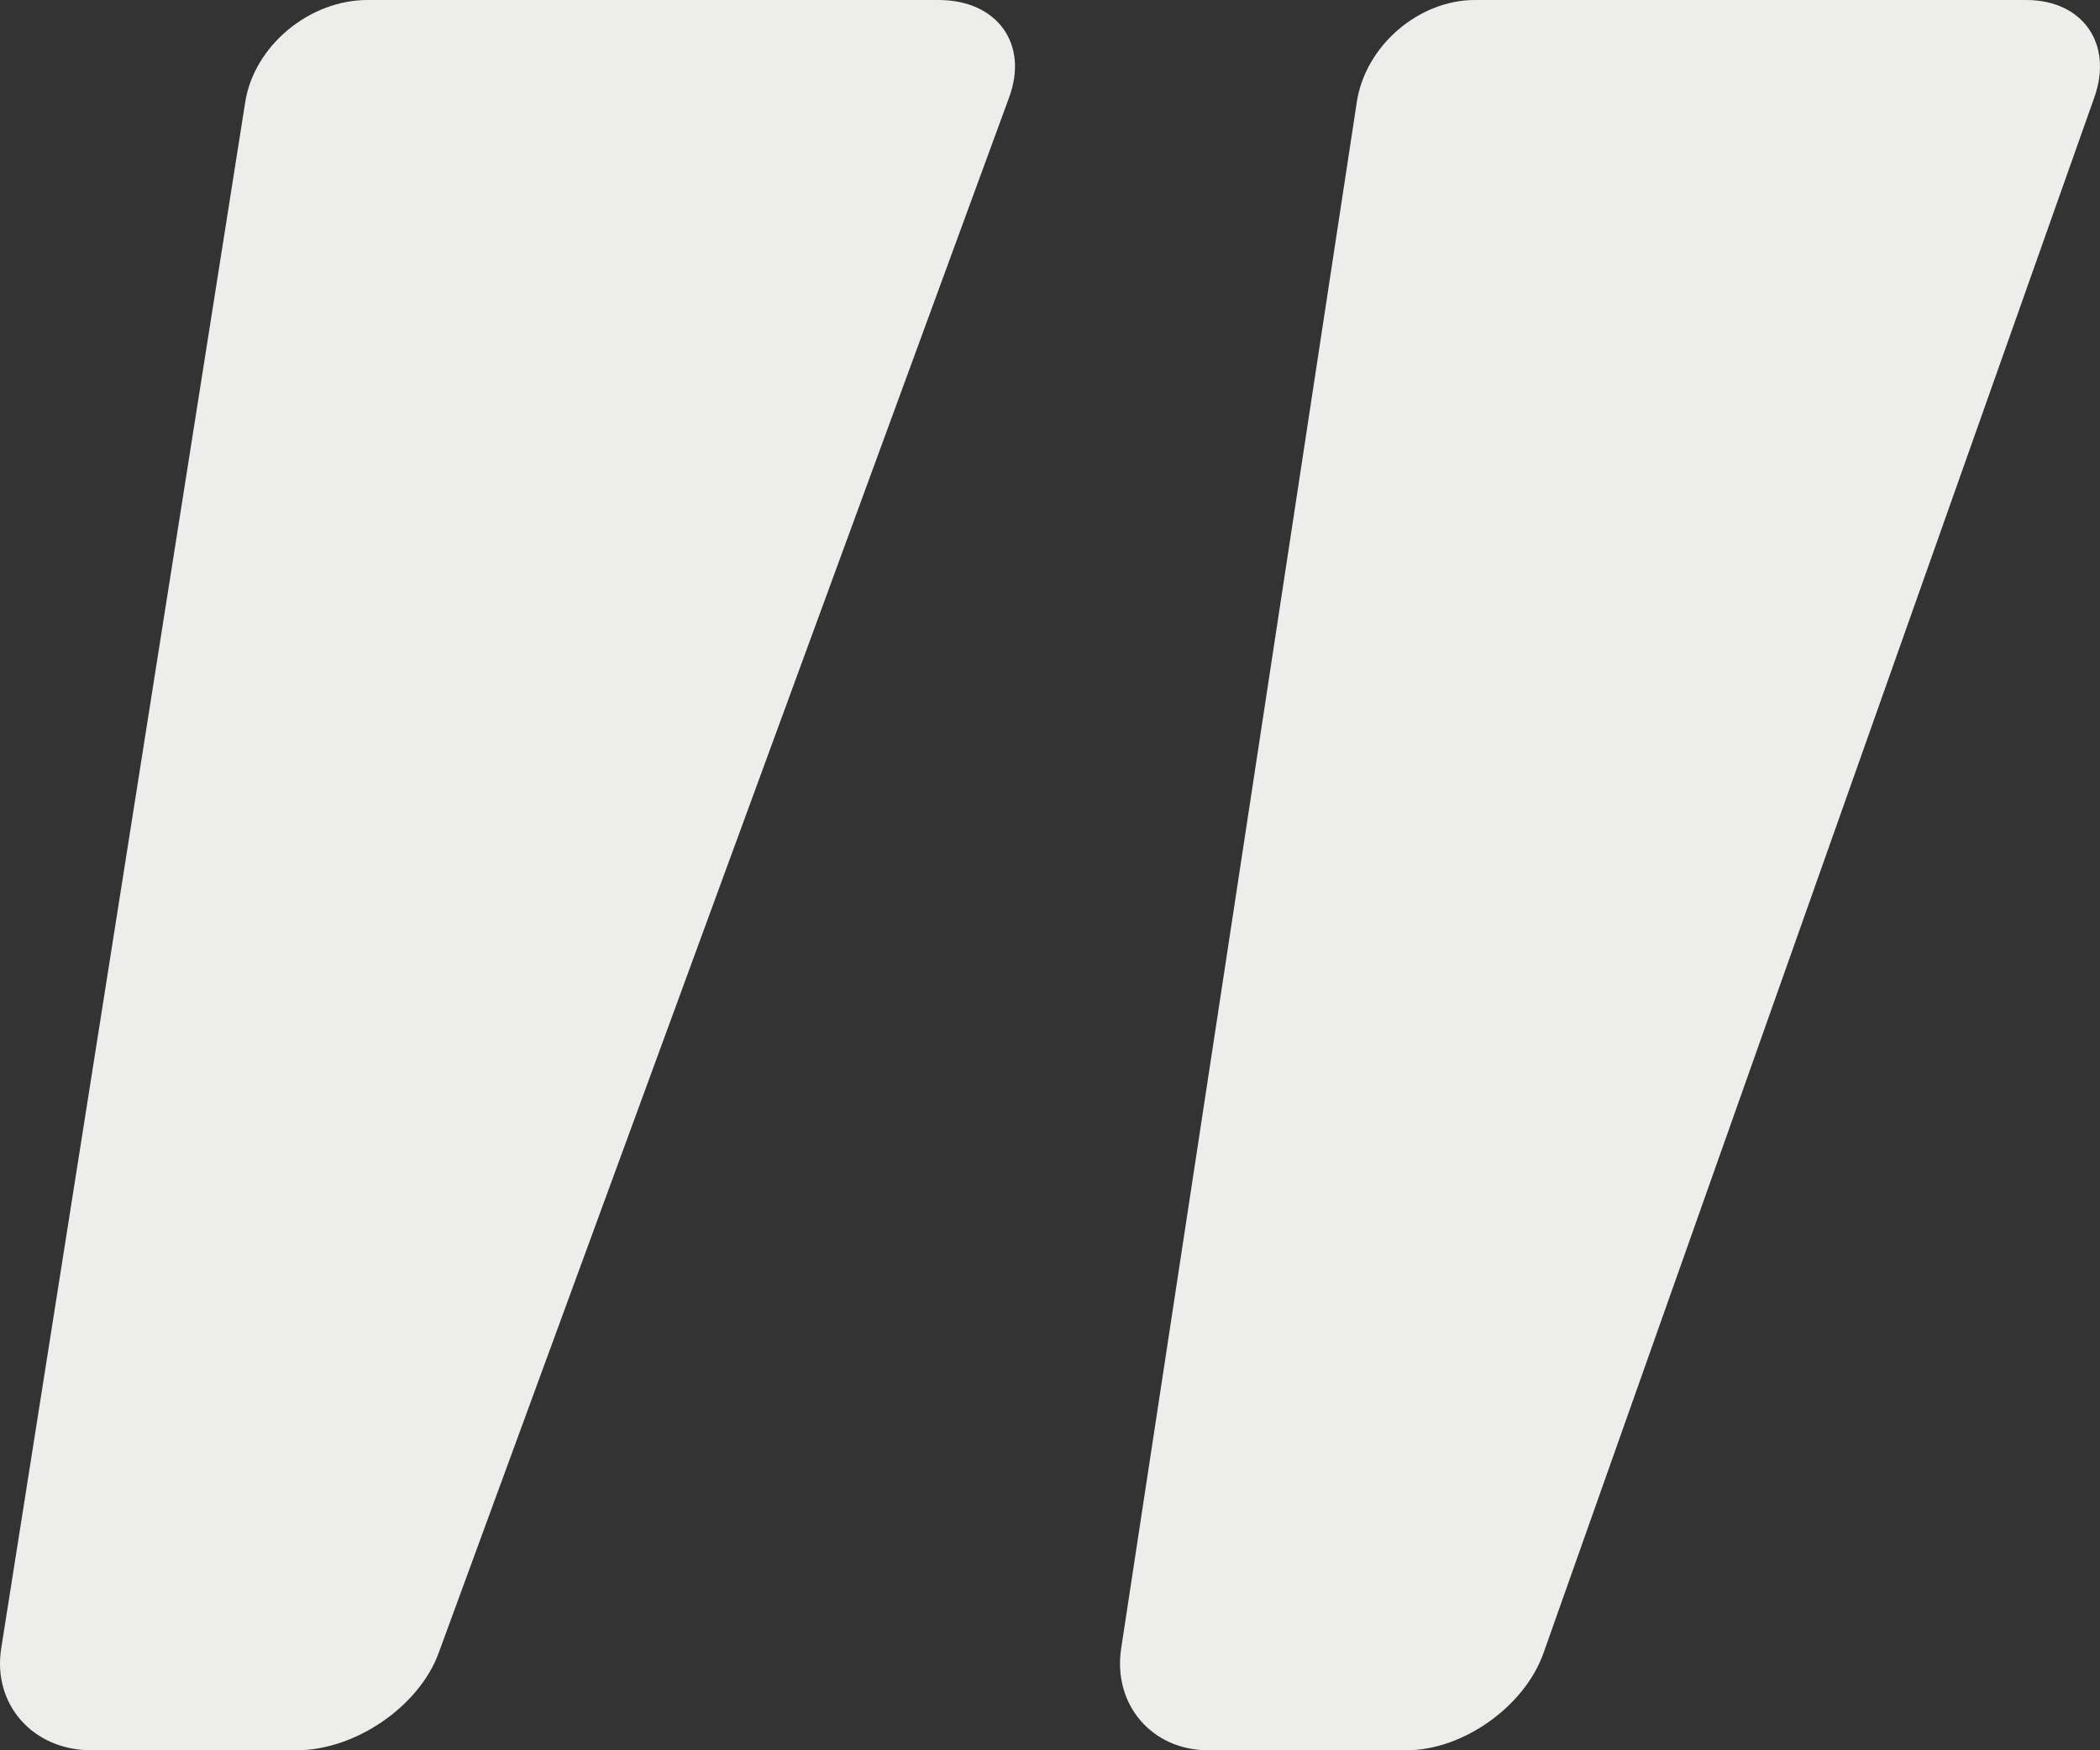 <?xml version="1.0" encoding="UTF-8"?> <svg xmlns="http://www.w3.org/2000/svg" width="60" height="50" viewBox="0 0 60 50" fill="none"><rect x="0" y="0" width="60" height="50" fill="#333333" stroke="none"/> <path d="M32.034 47.086C31.789 48.69 32.908 50 34.52 50H40.185C41.797 50 43.559 48.75 44.1 47.223L59.84 2.777C60.381 1.25 59.505 0 57.892 0H42.141C40.529 0 39.01 1.311 38.766 2.914L32.034 47.086Z" fill="#EDEDEC"></path> <path d="M0.035 47.086C-0.219 48.69 0.941 50 2.61 50H8.477C10.147 50 11.972 48.75 12.532 47.223L28.834 2.777C29.395 1.25 28.487 0 26.817 0H10.503C8.834 0 7.26 1.311 7.007 2.914L0.035 47.086Z" fill="#EDEDEC"></path> </svg> 
